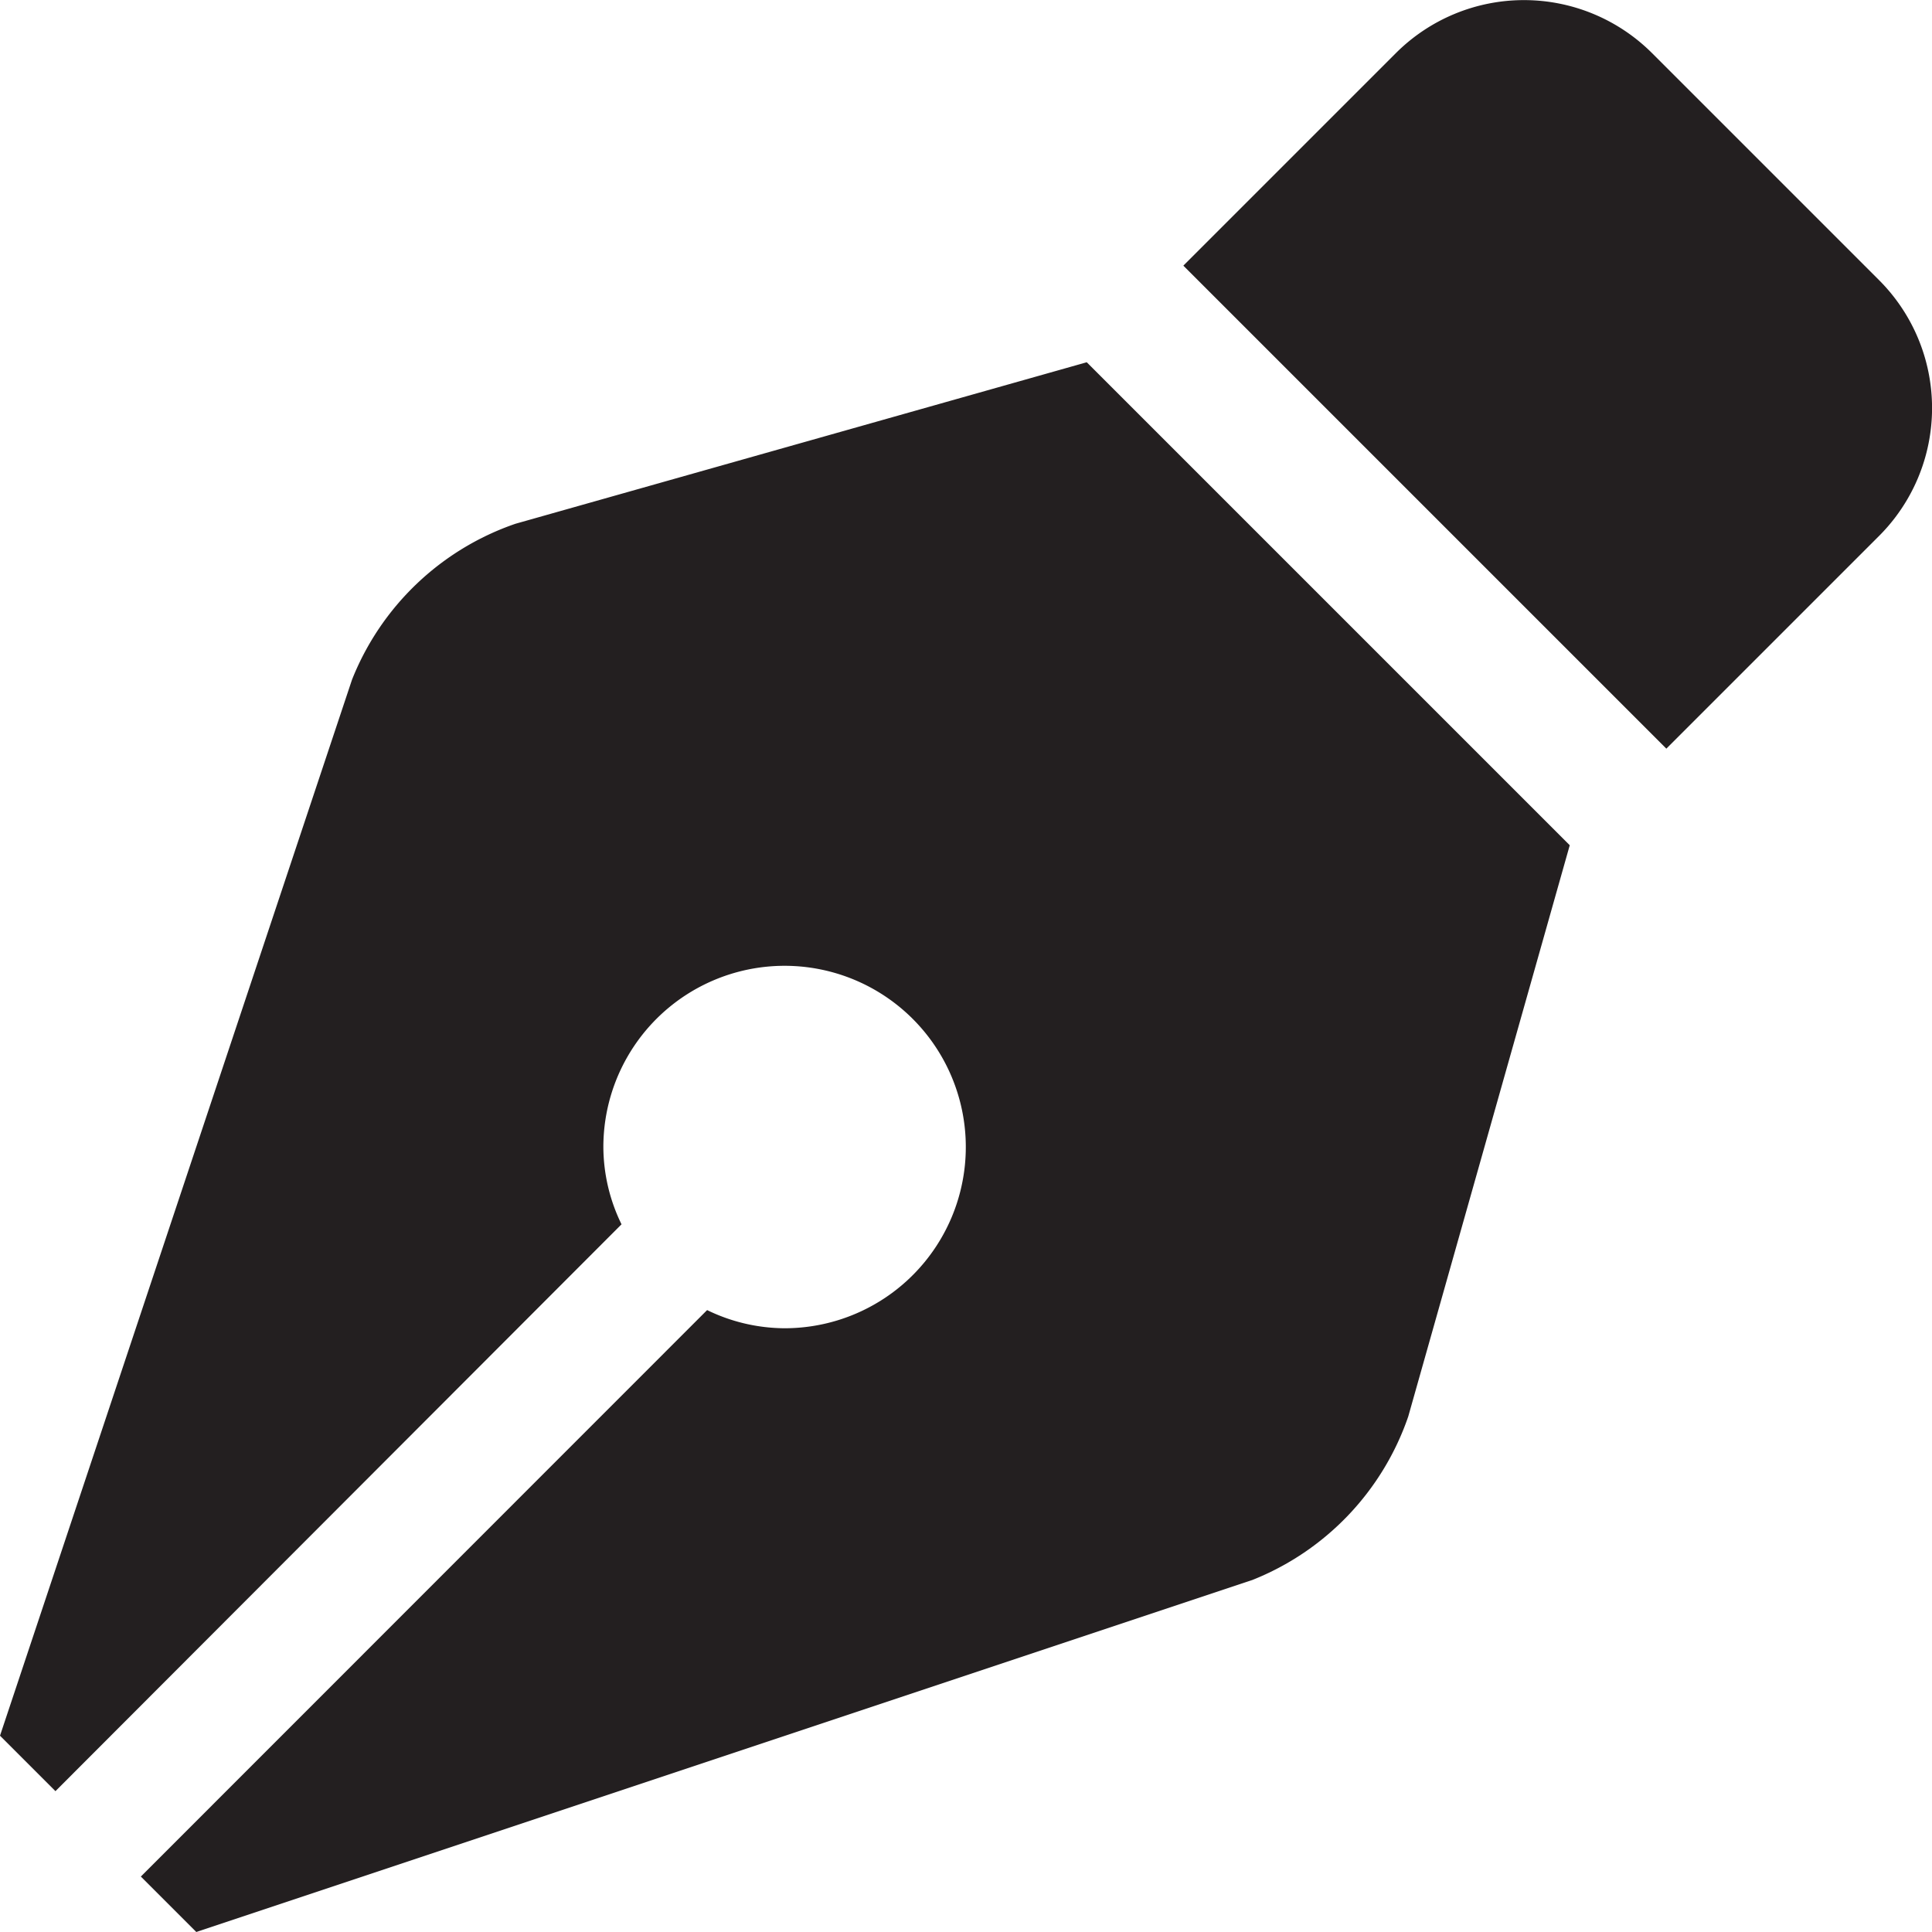 <svg xmlns="http://www.w3.org/2000/svg" viewBox="0 0 100 100"><title>review</title><path d="M56.25,18.75l25,25L72.89,73.32a14,14,0,0,1-8.07,8.46L10.16,100,7.29,97.13,36.6,67.81a9.24,9.24,0,0,0,4,.94,9.38,9.38,0,1,0-9.37-9.38,9.18,9.18,0,0,0,.94,4L2.87,92.71,0,89.84,18.22,35.18a14,14,0,0,1,8.46-8.07Zm41,9-11,11-25-25,11-11a9.38,9.38,0,0,1,13.26,0L97.25,14.49A9.36,9.36,0,0,1,97.25,27.75Z" style="fill:#231f20"/></svg>
